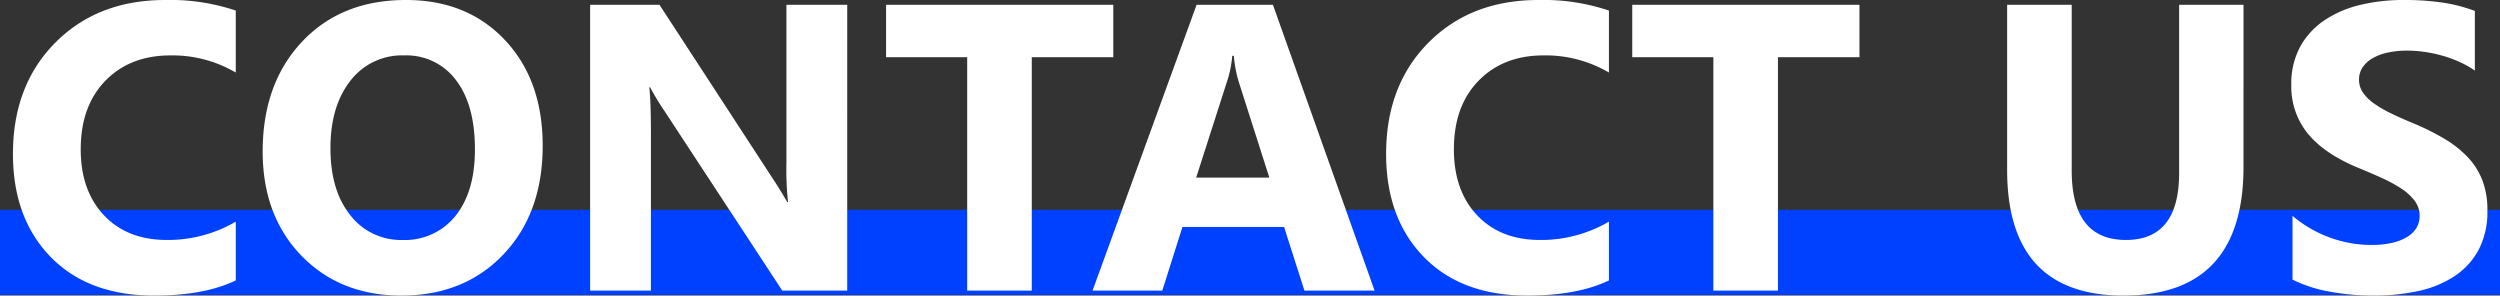 <svg xmlns="http://www.w3.org/2000/svg" width="588" height="69.516" viewBox="0 0 588 69.516">
  <rect x="0" y="0" width="588" height="69.516" fill="#333333" stroke="none"/>
  <g id="CONTACT_US" data-name="CONTACT US" transform="translate(-561 -435.656)">
    <rect id="矩形_5" data-name="矩形 5" width="588" height="20" transform="translate(561 485)" fill="#0040ff"/>
    <path id="路径_258" data-name="路径 258" d="M-238.547-2.391q-7.359,3.563-19.219,3.563-15.469,0-24.328-9.094t-8.859-24.234q0-16.125,9.961-26.156t25.852-10.031a48.346,48.346,0,0,1,16.594,2.484v14.578a29.4,29.4,0,0,0-15.375-4.031q-9.469,0-15.281,5.953t-5.812,16.125q0,9.75,5.484,15.539t14.766,5.789a31.5,31.5,0,0,0,16.219-4.312Zm38.953,3.563q-14.437,0-23.531-9.4t-9.094-24.492q0-15.937,9.234-25.781t24.469-9.844q14.391,0,23.273,9.422t8.883,24.844q0,15.844-9.211,25.547T-199.594,1.172Zm.656-56.484a15.241,15.241,0,0,0-12.656,5.977q-4.687,5.977-4.687,15.82,0,9.984,4.688,15.8a15.019,15.019,0,0,0,12.281,5.813,15.17,15.17,0,0,0,12.422-5.648q4.594-5.648,4.594-15.68,0-10.453-4.453-16.266A14.519,14.519,0,0,0-198.937-55.312ZM-94.734,0h-15.281l-27.7-42.234a61.073,61.073,0,0,1-3.375-5.578h-.187q.375,3.563.375,10.875V0h-14.3V-67.219h16.313L-112.219-26.3q1.828,2.766,3.375,5.484h.188a71.87,71.87,0,0,1-.375-9.234V-67.219h14.3Zm62.578-54.891H-51.328V0H-66.516V-54.891H-85.594V-67.219h53.438ZM29.3,0H12.8L8.016-14.953H-15.891L-20.625,0H-37.031l24.469-67.219H5.391ZM4.547-26.578-2.672-49.172A29.443,29.443,0,0,1-3.8-55.219h-.375a25.639,25.639,0,0,1-1.172,5.859l-7.312,22.781ZM84.422-2.391Q77.062,1.172,65.2,1.172q-15.469,0-24.328-9.094T32.016-32.156q0-16.125,9.961-26.156T67.828-68.344a48.346,48.346,0,0,1,16.594,2.484v14.578a29.4,29.4,0,0,0-15.375-4.031q-9.469,0-15.281,5.953T47.953-33.234q0,9.75,5.484,15.539T68.2-11.906a31.5,31.5,0,0,0,16.219-4.312Zm58.922-52.5H124.172V0H108.984V-54.891H89.906V-67.219h53.438Zm90.328,25.781q0,30.281-28.219,30.281-27.375,0-27.375-29.578V-67.219h15.188v39q0,16.313,12.75,16.313,12.516,0,12.516-15.75V-67.219h15.141ZM245.2-2.578v-15a28.823,28.823,0,0,0,8.859,5.133,28.477,28.477,0,0,0,9.656,1.711,21.414,21.414,0,0,0,4.992-.516,11.694,11.694,0,0,0,3.563-1.43,6.235,6.235,0,0,0,2.133-2.156,5.38,5.38,0,0,0,.7-2.7,5.827,5.827,0,0,0-1.125-3.516,12.106,12.106,0,0,0-3.07-2.859,32.082,32.082,0,0,0-4.617-2.531q-2.672-1.219-5.766-2.484-7.875-3.281-11.742-8.016a17.5,17.5,0,0,1-3.867-11.437,18.216,18.216,0,0,1,2.109-9.023,17.915,17.915,0,0,1,5.742-6.211,25.747,25.747,0,0,1,8.414-3.586,43.235,43.235,0,0,1,10.125-1.148,60.9,60.9,0,0,1,9.3.633,36.592,36.592,0,0,1,7.477,1.945V-51.75a22.607,22.607,0,0,0-3.68-2.062,29.153,29.153,0,0,0-4.1-1.477,31.286,31.286,0,0,0-4.2-.867,29.692,29.692,0,0,0-3.961-.281,20.656,20.656,0,0,0-4.687.492,12.023,12.023,0,0,0-3.562,1.383,6.88,6.88,0,0,0-2.25,2.133,5.055,5.055,0,0,0-.8,2.789,5.327,5.327,0,0,0,.891,3.023,10.216,10.216,0,0,0,2.531,2.531,26.862,26.862,0,0,0,3.984,2.344q2.344,1.148,5.3,2.367a59.023,59.023,0,0,1,7.242,3.586,25.746,25.746,0,0,1,5.508,4.289,16.708,16.708,0,0,1,3.516,5.461,19.3,19.3,0,0,1,1.219,7.148,19.148,19.148,0,0,1-2.133,9.445,17.315,17.315,0,0,1-5.789,6.188,25.1,25.1,0,0,1-8.508,3.4,49.169,49.169,0,0,1-10.242,1.031A56.952,56.952,0,0,1,253.852.234,31.767,31.767,0,0,1,245.2-2.578Z" transform="translate(855 504)" fill="#fff"/>
  </g>
</svg>
